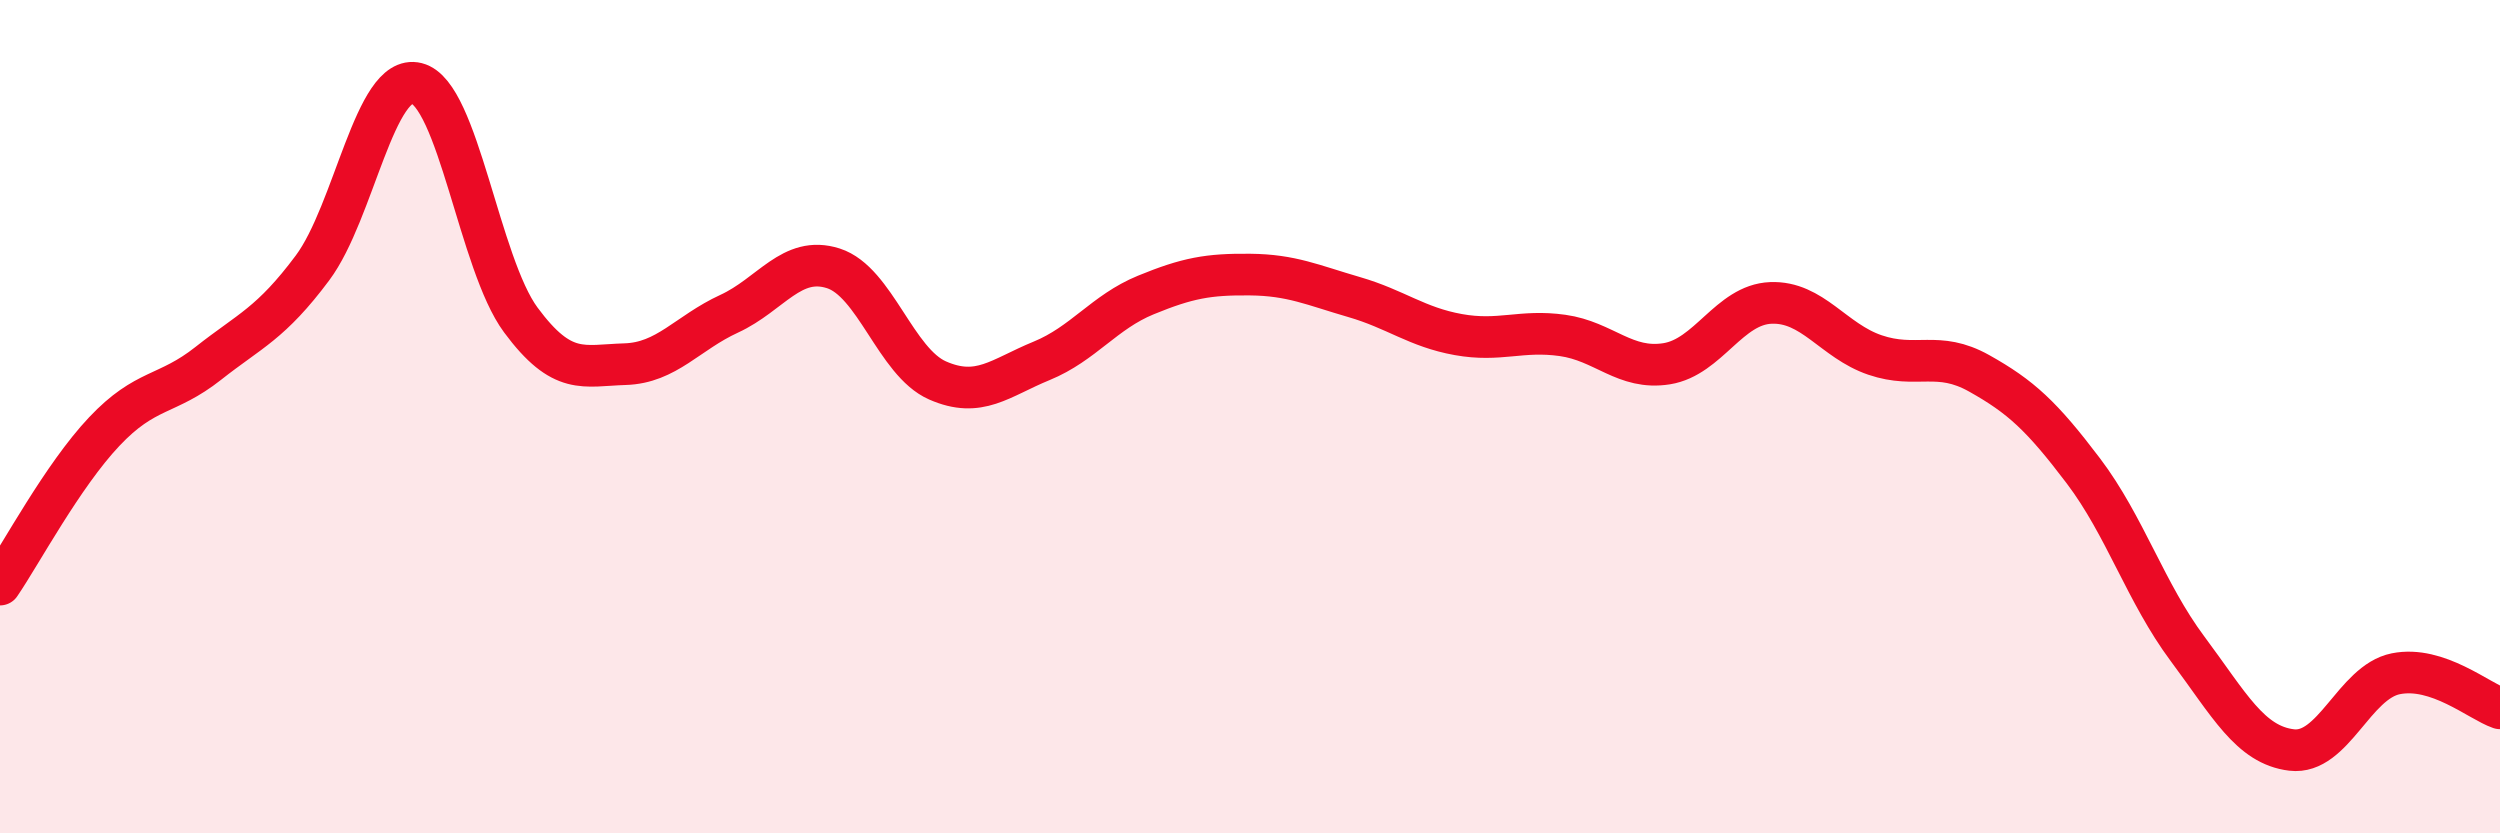 
    <svg width="60" height="20" viewBox="0 0 60 20" xmlns="http://www.w3.org/2000/svg">
      <path
        d="M 0,14.03 C 0.5,13.3 1.5,11.42 2.5,10.36 C 3.5,9.3 4,9.51 5,8.72 C 6,7.93 6.5,7.77 7.5,6.43 C 8.5,5.09 9,1.75 10,2 C 11,2.25 11.5,6.33 12.5,7.68 C 13.5,9.03 14,8.77 15,8.74 C 16,8.71 16.5,7.99 17.5,7.53 C 18.5,7.07 19,6.12 20,6.44 C 21,6.76 21.5,8.69 22.5,9.13 C 23.5,9.57 24,9.07 25,8.66 C 26,8.25 26.5,7.49 27.5,7.08 C 28.5,6.67 29,6.58 30,6.59 C 31,6.6 31.5,6.84 32.5,7.13 C 33.5,7.42 34,7.85 35,8.03 C 36,8.21 36.5,7.91 37.5,8.05 C 38.5,8.19 39,8.89 40,8.73 C 41,8.57 41.5,7.31 42.5,7.27 C 43.5,7.23 44,8.18 45,8.52 C 46,8.86 46.5,8.4 47.5,8.96 C 48.5,9.52 49,9.98 50,11.3 C 51,12.62 51.5,14.23 52.5,15.57 C 53.5,16.91 54,17.88 55,18 C 56,18.12 56.5,16.37 57.5,16.17 C 58.5,15.97 59.5,16.83 60,17L60 20L0 20Z"
        fill="#EB0A25"
        opacity="0.1"
        stroke-linecap="round"
        stroke-linejoin="round"
      />
      <path
        d="M 0,14.03 C 0.5,13.3 1.5,11.42 2.5,10.36 C 3.5,9.3 4,9.51 5,8.72 C 6,7.93 6.5,7.77 7.5,6.43 C 8.5,5.09 9,1.75 10,2 C 11,2.25 11.5,6.33 12.5,7.68 C 13.5,9.03 14,8.77 15,8.74 C 16,8.71 16.5,7.99 17.5,7.53 C 18.5,7.07 19,6.12 20,6.44 C 21,6.76 21.5,8.69 22.5,9.13 C 23.5,9.57 24,9.07 25,8.66 C 26,8.25 26.5,7.49 27.5,7.08 C 28.5,6.67 29,6.58 30,6.59 C 31,6.6 31.5,6.84 32.5,7.13 C 33.5,7.42 34,7.85 35,8.03 C 36,8.21 36.5,7.91 37.5,8.05 C 38.5,8.19 39,8.89 40,8.73 C 41,8.57 41.5,7.31 42.5,7.27 C 43.5,7.23 44,8.18 45,8.52 C 46,8.86 46.5,8.4 47.5,8.96 C 48.5,9.52 49,9.98 50,11.3 C 51,12.62 51.5,14.23 52.5,15.57 C 53.5,16.91 54,17.88 55,18 C 56,18.12 56.5,16.37 57.5,16.17 C 58.5,15.97 59.5,16.83 60,17"
        stroke="#EB0A25"
        stroke-width="1"
        fill="none"
        stroke-linecap="round"
        stroke-linejoin="round"
      />
    </svg>
  